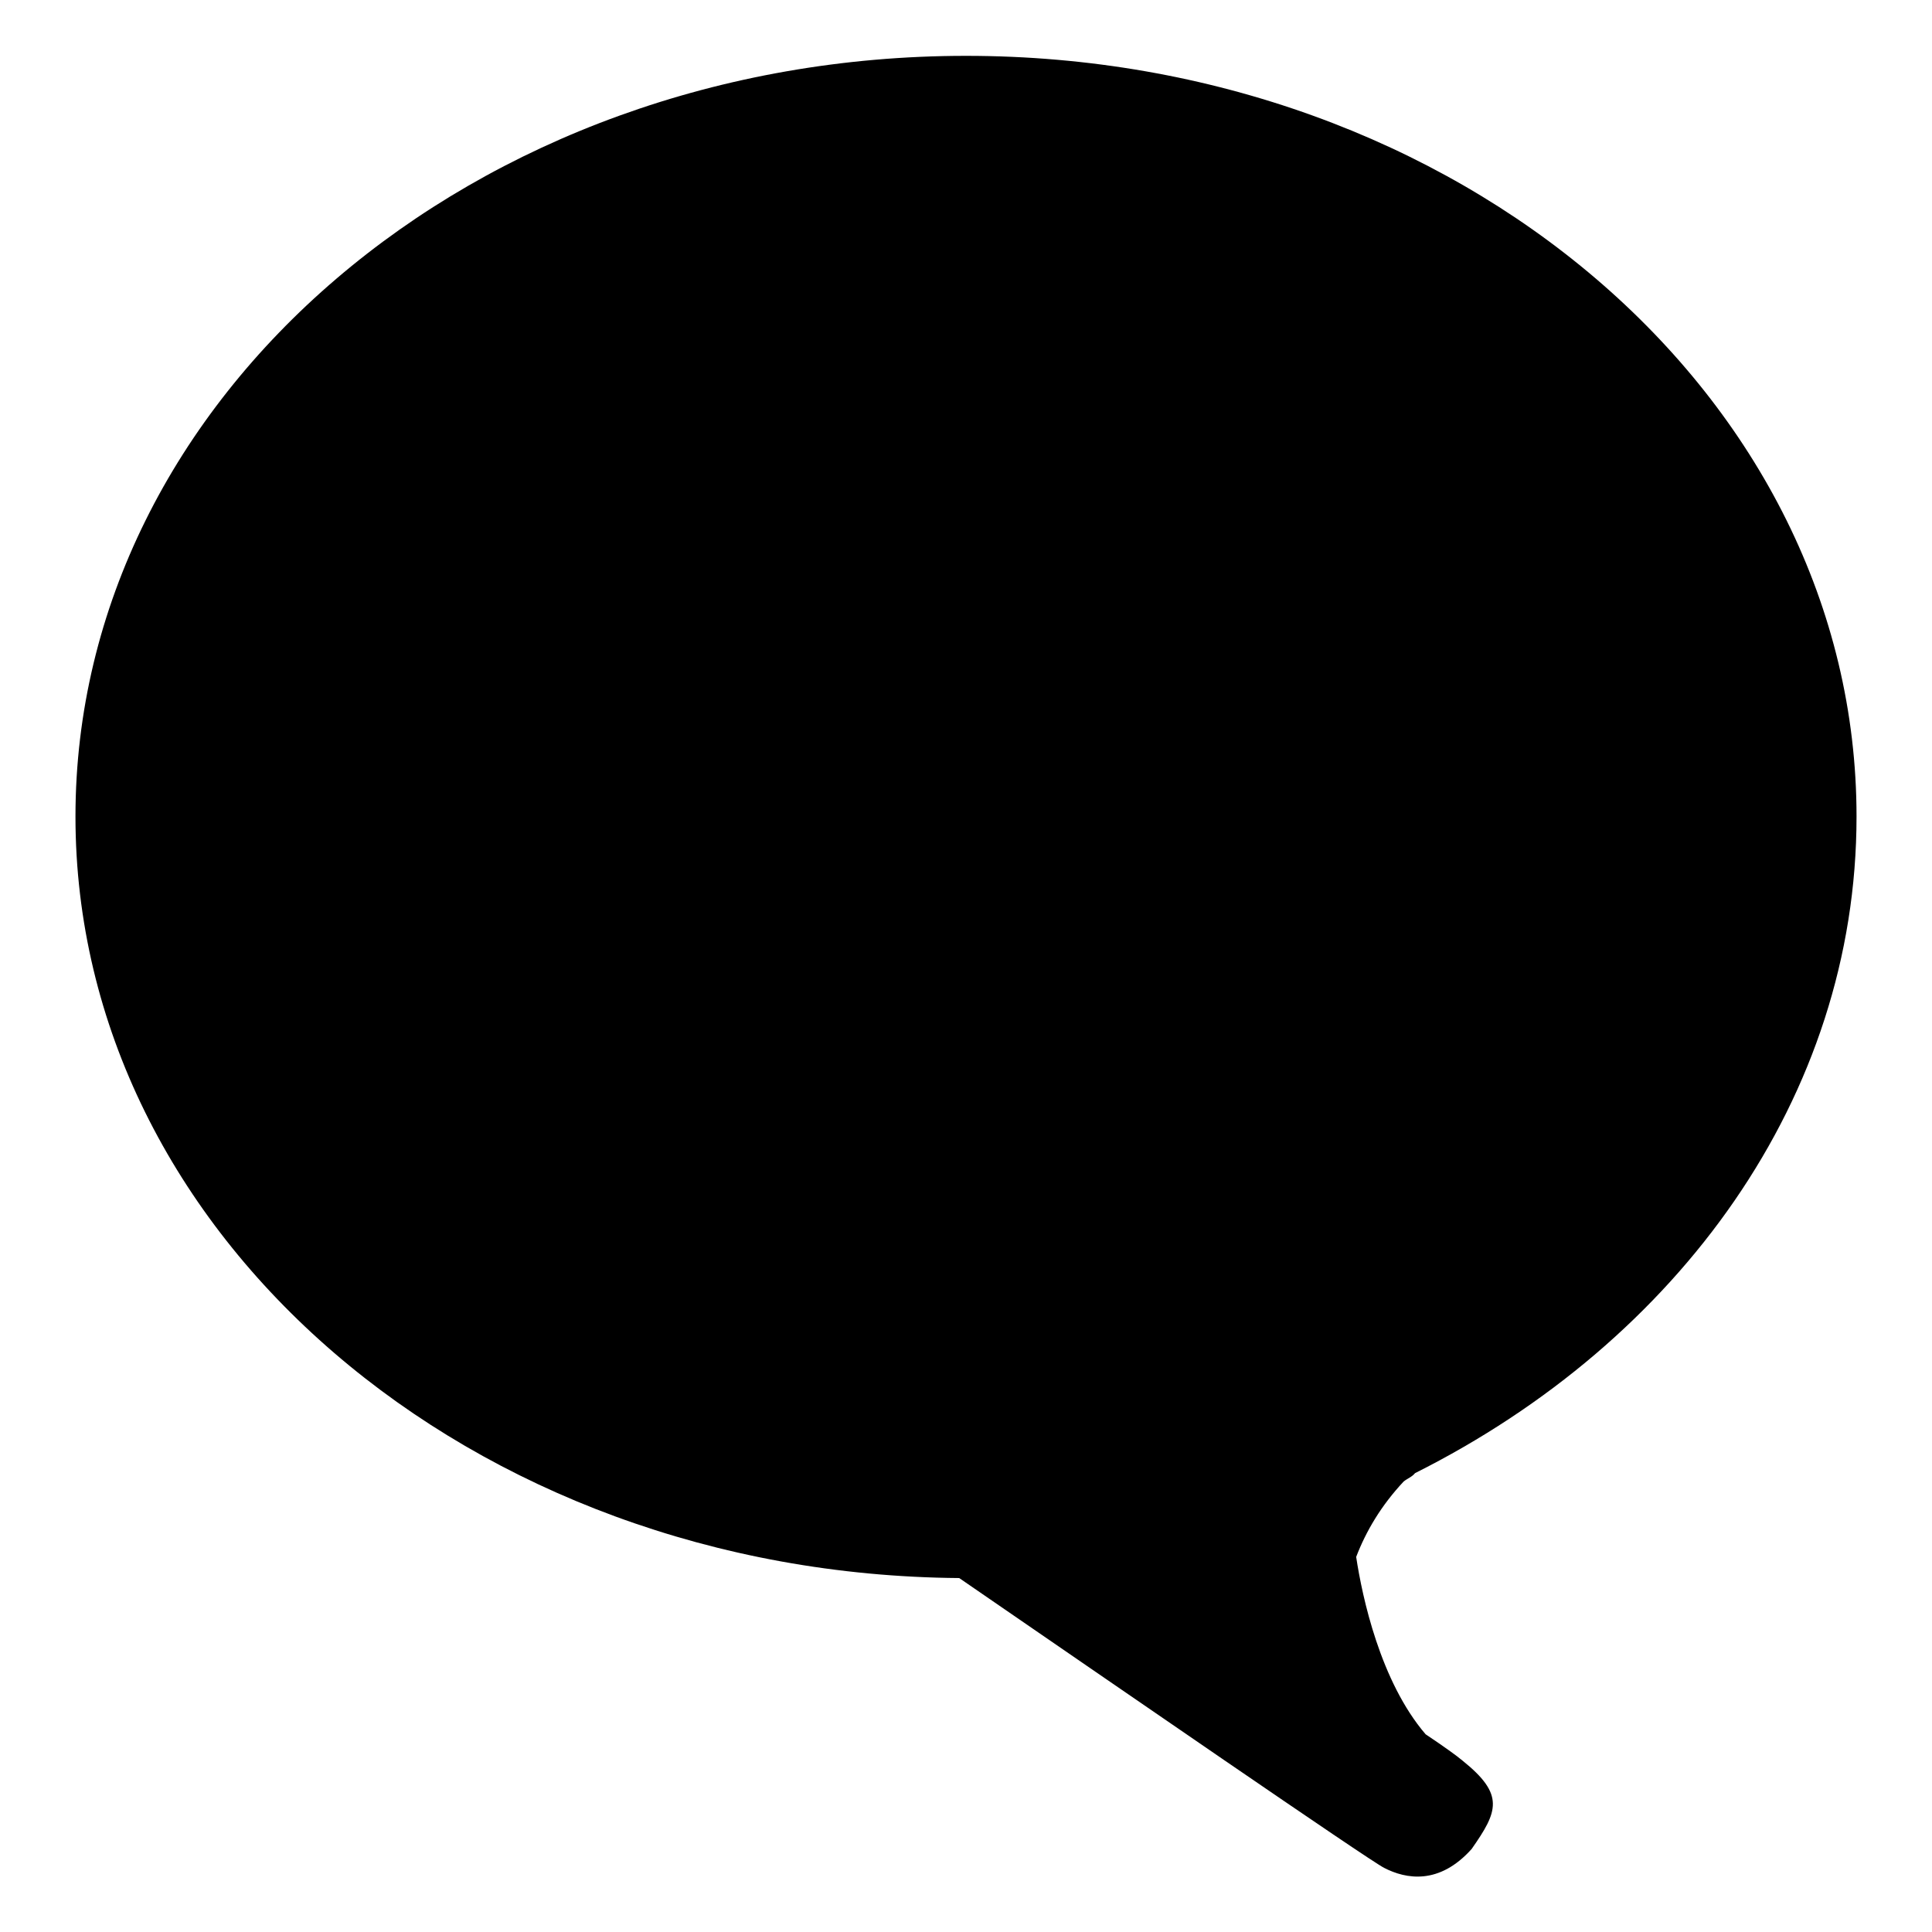 <?xml version="1.0" encoding="utf-8"?>
<!-- Svg Vector Icons : http://www.onlinewebfonts.com/icon -->
<!DOCTYPE svg PUBLIC "-//W3C//DTD SVG 1.1//EN" "http://www.w3.org/Graphics/SVG/1.1/DTD/svg11.dtd">
<svg version="1.1" xmlns="http://www.w3.org/2000/svg" xmlns:xlink="http://www.w3.org/1999/xlink" x="0px" y="0px" viewBox="0 0 256 256" enable-background="new 0 0 256 256" xml:space="preserve">
<g> <path fill="#000000" d="M187.5,195.2c-0.4,0.5-1,0.7-1.5,1.1c-3,3.2-5,6.6-6.3,10c0.8,5.3,3.2,16.5,9.2,23.5 c2.4,1.6,4.2,2.9,4.9,3.5c5.6,4.5,4.7,6.7,1.2,11.7c-4.3,4.8-8.7,4-11.6,2.5c-2-1-35.5-24.1-56.3-38.4 C62.4,208.6,10,163.7,10,108.2C10,52.6,62.8,7.4,128,7.4s118,45.1,118,100.8C246,145.4,222.4,177.7,187.5,195.2L187.5,195.2z  M51,105.4c0-8.5,6.9-15.5,15.4-15.5c8.5,0,15.4,6.9,15.4,15.5c0,8.5-6.9,15.5-15.4,15.5C57.9,120.8,51,113.9,51,105.4z M128,120.8 c-8.5,0-15.4-6.9-15.4-15.5s6.9-15.5,15.4-15.5c8.5,0,15.4,6.9,15.4,15.5S136.5,120.8,128,120.8z M189.6,89.9 c8.5,0,15.4,6.9,15.4,15.5c0,8.5-6.9,15.5-15.4,15.5c-8.5,0-15.4-6.9-15.4-15.5C174.2,96.8,181.1,89.9,189.6,89.9z"/></g>
</svg>